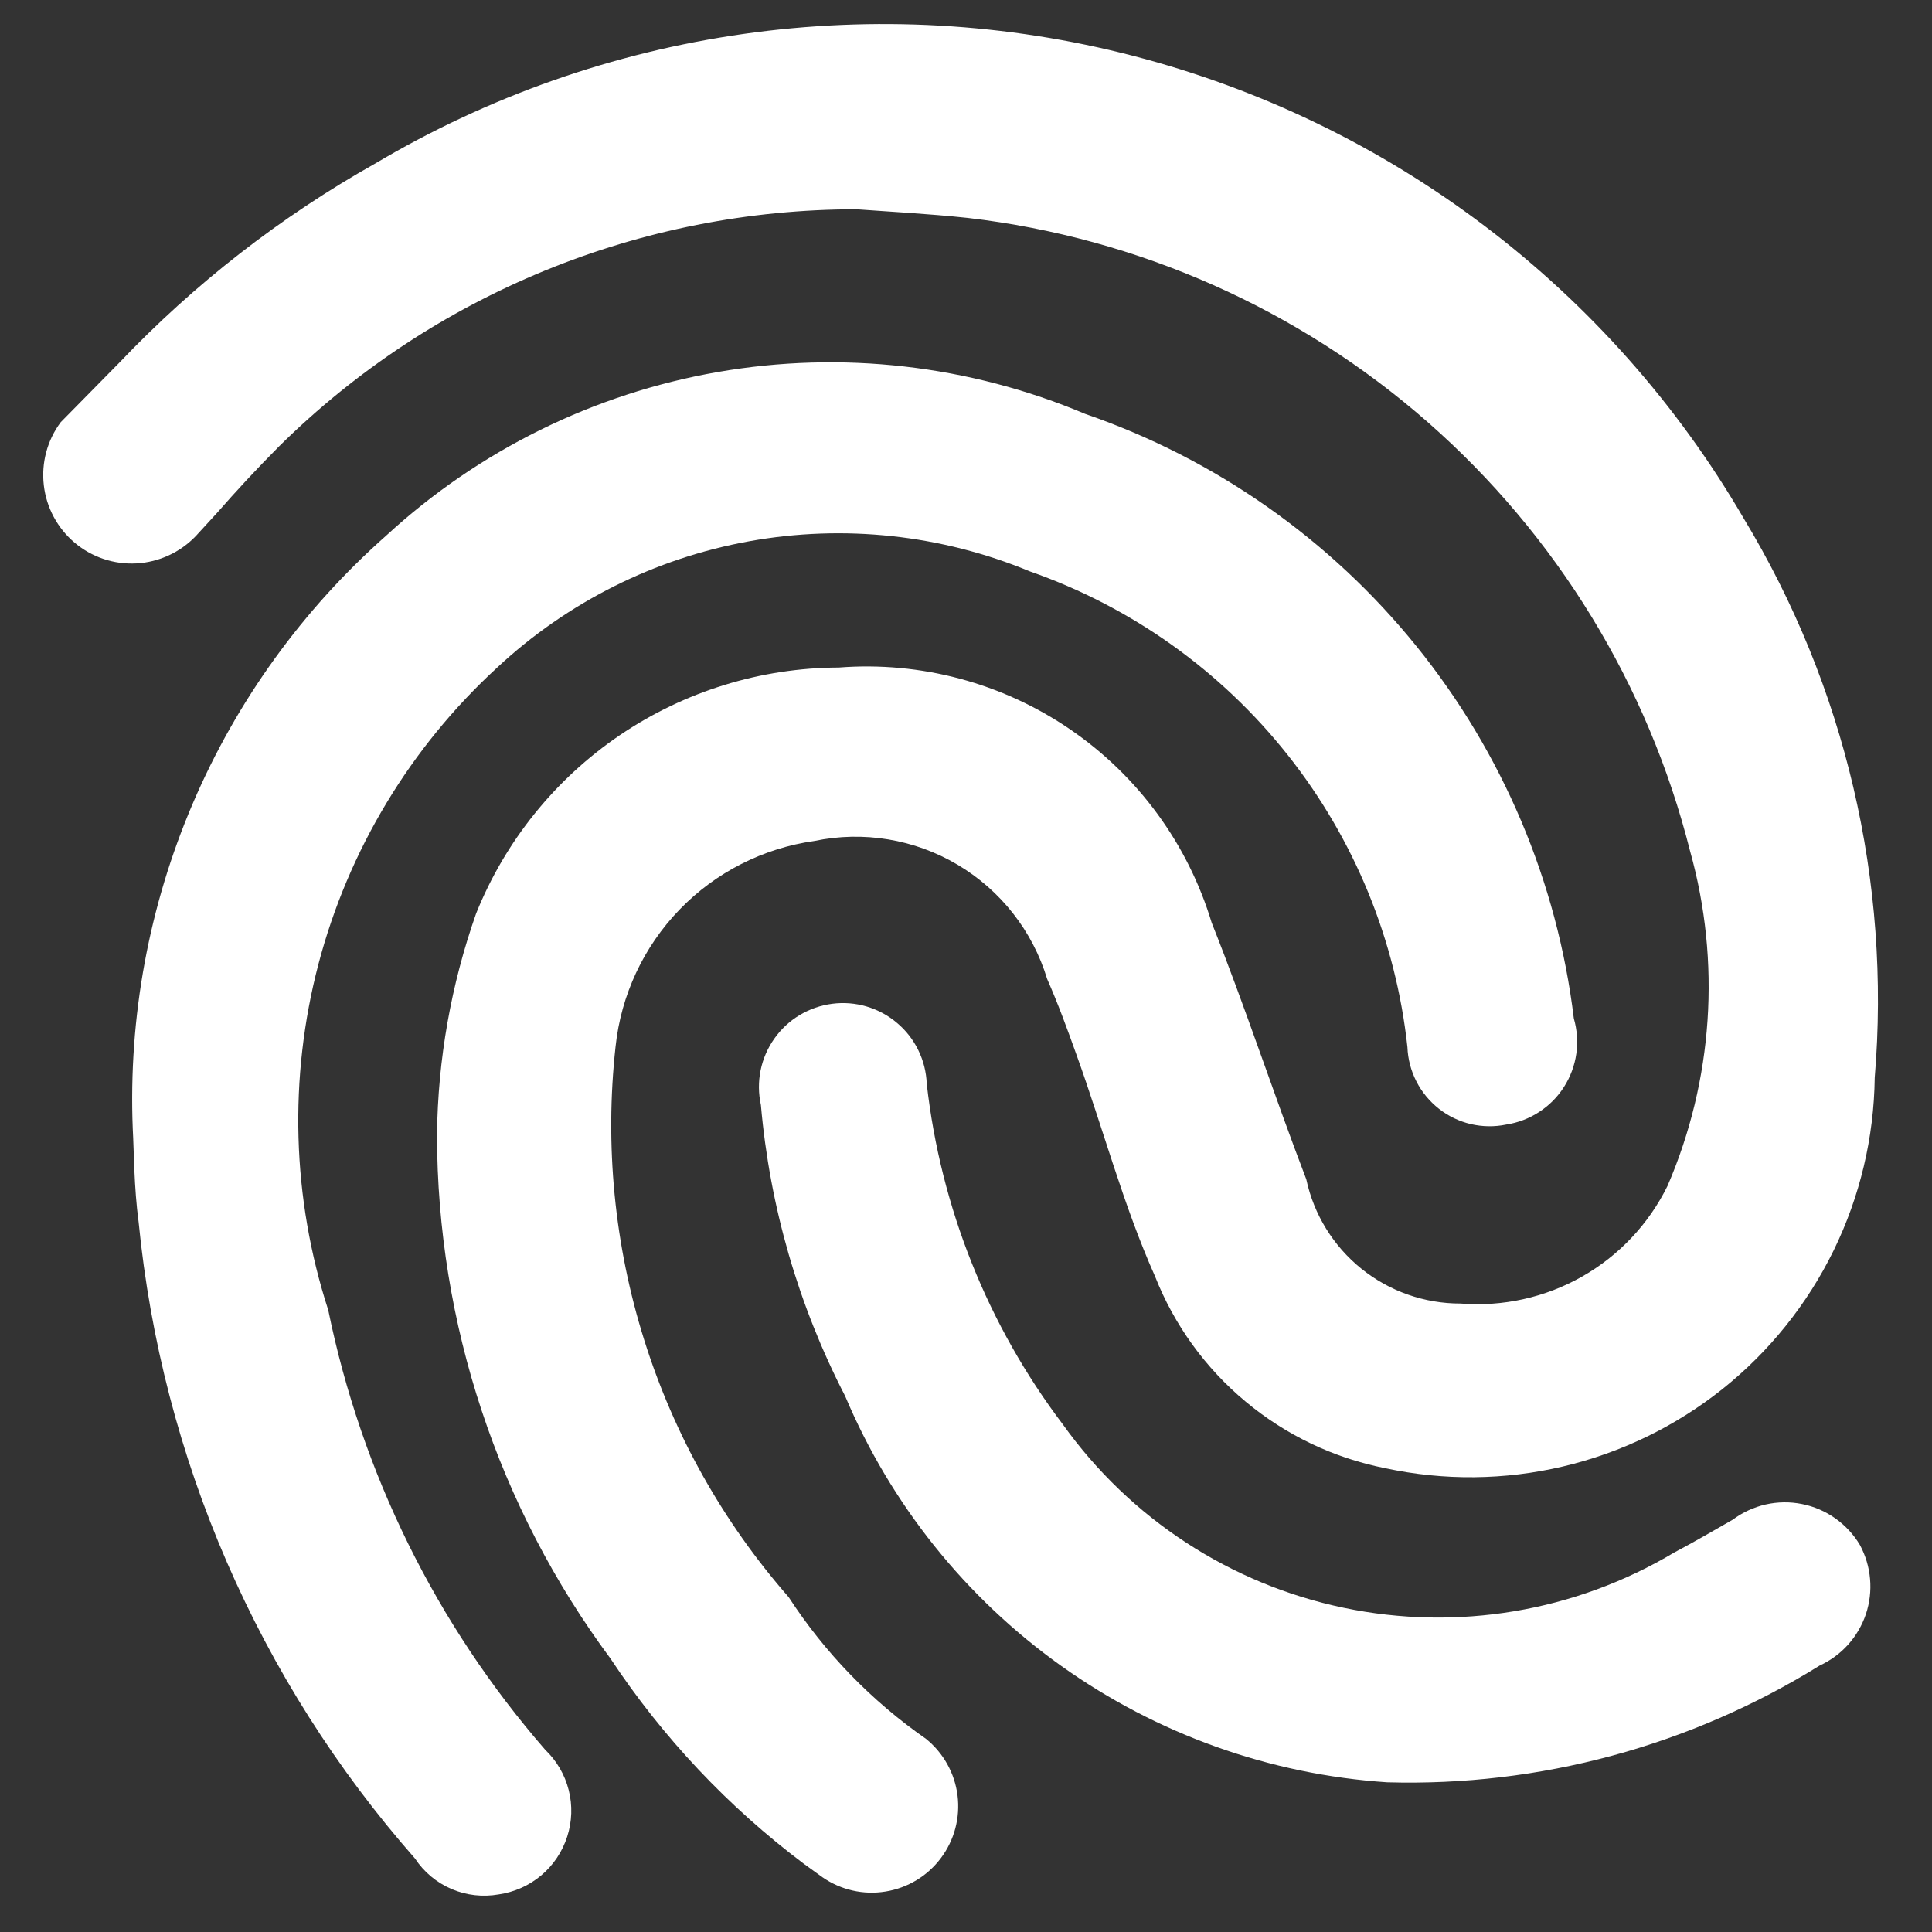 <svg width="31" height="31" viewBox="0 0 31 31" fill="none" xmlns="http://www.w3.org/2000/svg">
<rect x="0" y="0" width="31" height="31" fill="#333333" stroke="none"/>
<path d="M5.267 21.021C4.684 19.223 4.63 17.296 5.11 15.468C5.591 13.64 6.586 11.989 7.978 10.711C9.105 9.661 10.51 8.957 12.026 8.684C13.542 8.411 15.104 8.579 16.527 9.169C18.155 9.739 19.587 10.759 20.659 12.11C21.731 13.461 22.398 15.088 22.583 16.802C22.59 16.994 22.64 17.182 22.727 17.352C22.814 17.523 22.938 17.672 23.089 17.791C23.239 17.909 23.414 17.993 23.601 18.037C23.788 18.08 23.982 18.083 24.169 18.044C24.358 18.015 24.538 17.946 24.698 17.841C24.858 17.737 24.994 17.6 25.096 17.439C25.199 17.277 25.266 17.096 25.293 16.907C25.32 16.718 25.306 16.525 25.253 16.342C24.988 14.153 24.112 12.082 22.726 10.367C21.34 8.652 19.499 7.361 17.414 6.642C15.554 5.857 13.508 5.623 11.519 5.969C9.531 6.315 7.683 7.226 6.198 8.593C4.857 9.778 3.797 11.247 3.093 12.893C2.389 14.539 2.06 16.32 2.13 18.108C2.151 18.485 2.149 19.049 2.224 19.607C2.596 23.392 4.147 26.965 6.659 29.821C6.802 30.038 7.005 30.207 7.244 30.31C7.482 30.412 7.746 30.442 8.001 30.397C8.253 30.361 8.49 30.255 8.684 30.092C8.879 29.928 9.023 29.712 9.101 29.47C9.179 29.228 9.188 28.969 9.125 28.722C9.063 28.476 8.932 28.252 8.748 28.076C6.999 26.064 5.8 23.633 5.267 21.021Z" fill="white"/>
<path d="M29.844 24.791C29.744 24.622 29.609 24.477 29.449 24.363C29.289 24.25 29.107 24.171 28.914 24.133C28.721 24.094 28.523 24.097 28.332 24.14C28.14 24.184 27.96 24.267 27.803 24.384C27.492 24.562 27.184 24.742 26.867 24.909C25.273 25.861 23.379 26.178 21.561 25.798C19.744 25.418 18.136 24.369 17.056 22.858C15.849 21.265 15.094 19.375 14.87 17.389C14.863 17.202 14.817 17.019 14.735 16.851C14.653 16.683 14.537 16.534 14.394 16.414C14.252 16.293 14.085 16.203 13.906 16.15C13.727 16.097 13.539 16.082 13.354 16.106C13.168 16.13 12.99 16.192 12.83 16.288C12.67 16.384 12.531 16.513 12.424 16.666C12.316 16.819 12.241 16.992 12.204 17.175C12.167 17.358 12.169 17.547 12.209 17.73C12.351 19.359 12.81 20.946 13.56 22.399C14.293 24.137 15.494 25.637 17.03 26.732C18.566 27.826 20.375 28.473 22.257 28.598C24.704 28.668 27.117 28.016 29.197 26.725C29.371 26.645 29.526 26.531 29.654 26.389C29.782 26.246 29.879 26.079 29.94 25.898C30 25.717 30.023 25.525 30.006 25.335C29.99 25.144 29.934 24.959 29.844 24.791Z" fill="white"/>
<path d="M27.976 8.313C26.915 6.492 25.503 4.899 23.822 3.626C22.142 2.353 20.226 1.426 18.186 0.897C16.145 0.367 14.02 0.248 11.933 0.544C9.846 0.84 7.838 1.546 6.025 2.621C4.504 3.476 3.119 4.554 1.916 5.818L0.974 6.775C0.758 7.065 0.661 7.427 0.703 7.786C0.744 8.145 0.922 8.475 1.198 8.708C1.474 8.941 1.829 9.06 2.19 9.04C2.551 9.02 2.891 8.863 3.141 8.602L3.483 8.229C3.796 7.872 4.111 7.531 4.481 7.159C6.948 4.722 10.276 3.357 13.744 3.358C14.256 3.396 14.896 3.429 15.532 3.497C18.265 3.816 20.837 4.958 22.907 6.772C24.976 8.586 26.445 10.987 27.118 13.655C27.616 15.435 27.488 17.332 26.756 19.029C26.455 19.64 25.978 20.147 25.386 20.483C24.793 20.82 24.114 20.97 23.435 20.916C22.856 20.917 22.295 20.72 21.844 20.357C21.394 19.994 21.081 19.488 20.96 18.922C20.439 17.563 19.983 16.162 19.442 14.805C19.061 13.543 18.26 12.448 17.172 11.704C16.084 10.959 14.774 10.609 13.459 10.711C12.206 10.715 10.983 11.093 9.946 11.796C8.909 12.5 8.106 13.496 7.639 14.659C7.238 15.799 7.026 16.997 7.012 18.205C7.015 21.234 7.991 24.181 9.796 26.613C10.635 27.881 11.685 28.994 12.9 29.907L13.196 30.121C13.491 30.326 13.854 30.409 14.209 30.351C14.564 30.294 14.883 30.101 15.098 29.813C15.314 29.525 15.409 29.165 15.364 28.808C15.319 28.451 15.137 28.126 14.857 27.9C13.983 27.292 13.235 26.52 12.654 25.626C11.604 24.427 10.815 23.023 10.337 21.502C9.859 19.982 9.702 18.378 9.877 16.794C9.964 15.967 10.326 15.193 10.904 14.595C11.482 13.997 12.244 13.61 13.067 13.494C13.854 13.329 14.674 13.465 15.365 13.875C16.056 14.285 16.569 14.939 16.802 15.708C16.977 16.105 17.127 16.516 17.273 16.925C17.701 18.111 18.022 19.333 18.532 20.477C18.84 21.259 19.34 21.951 19.986 22.489C20.632 23.028 21.402 23.395 22.227 23.558C23.167 23.76 24.14 23.751 25.076 23.531C26.012 23.311 26.887 22.886 27.639 22.287C28.39 21.687 28.999 20.928 29.422 20.064C29.844 19.201 30.069 18.254 30.081 17.293C30.344 14.152 29.607 11.009 27.976 8.313Z" fill="white"/>
</svg>
